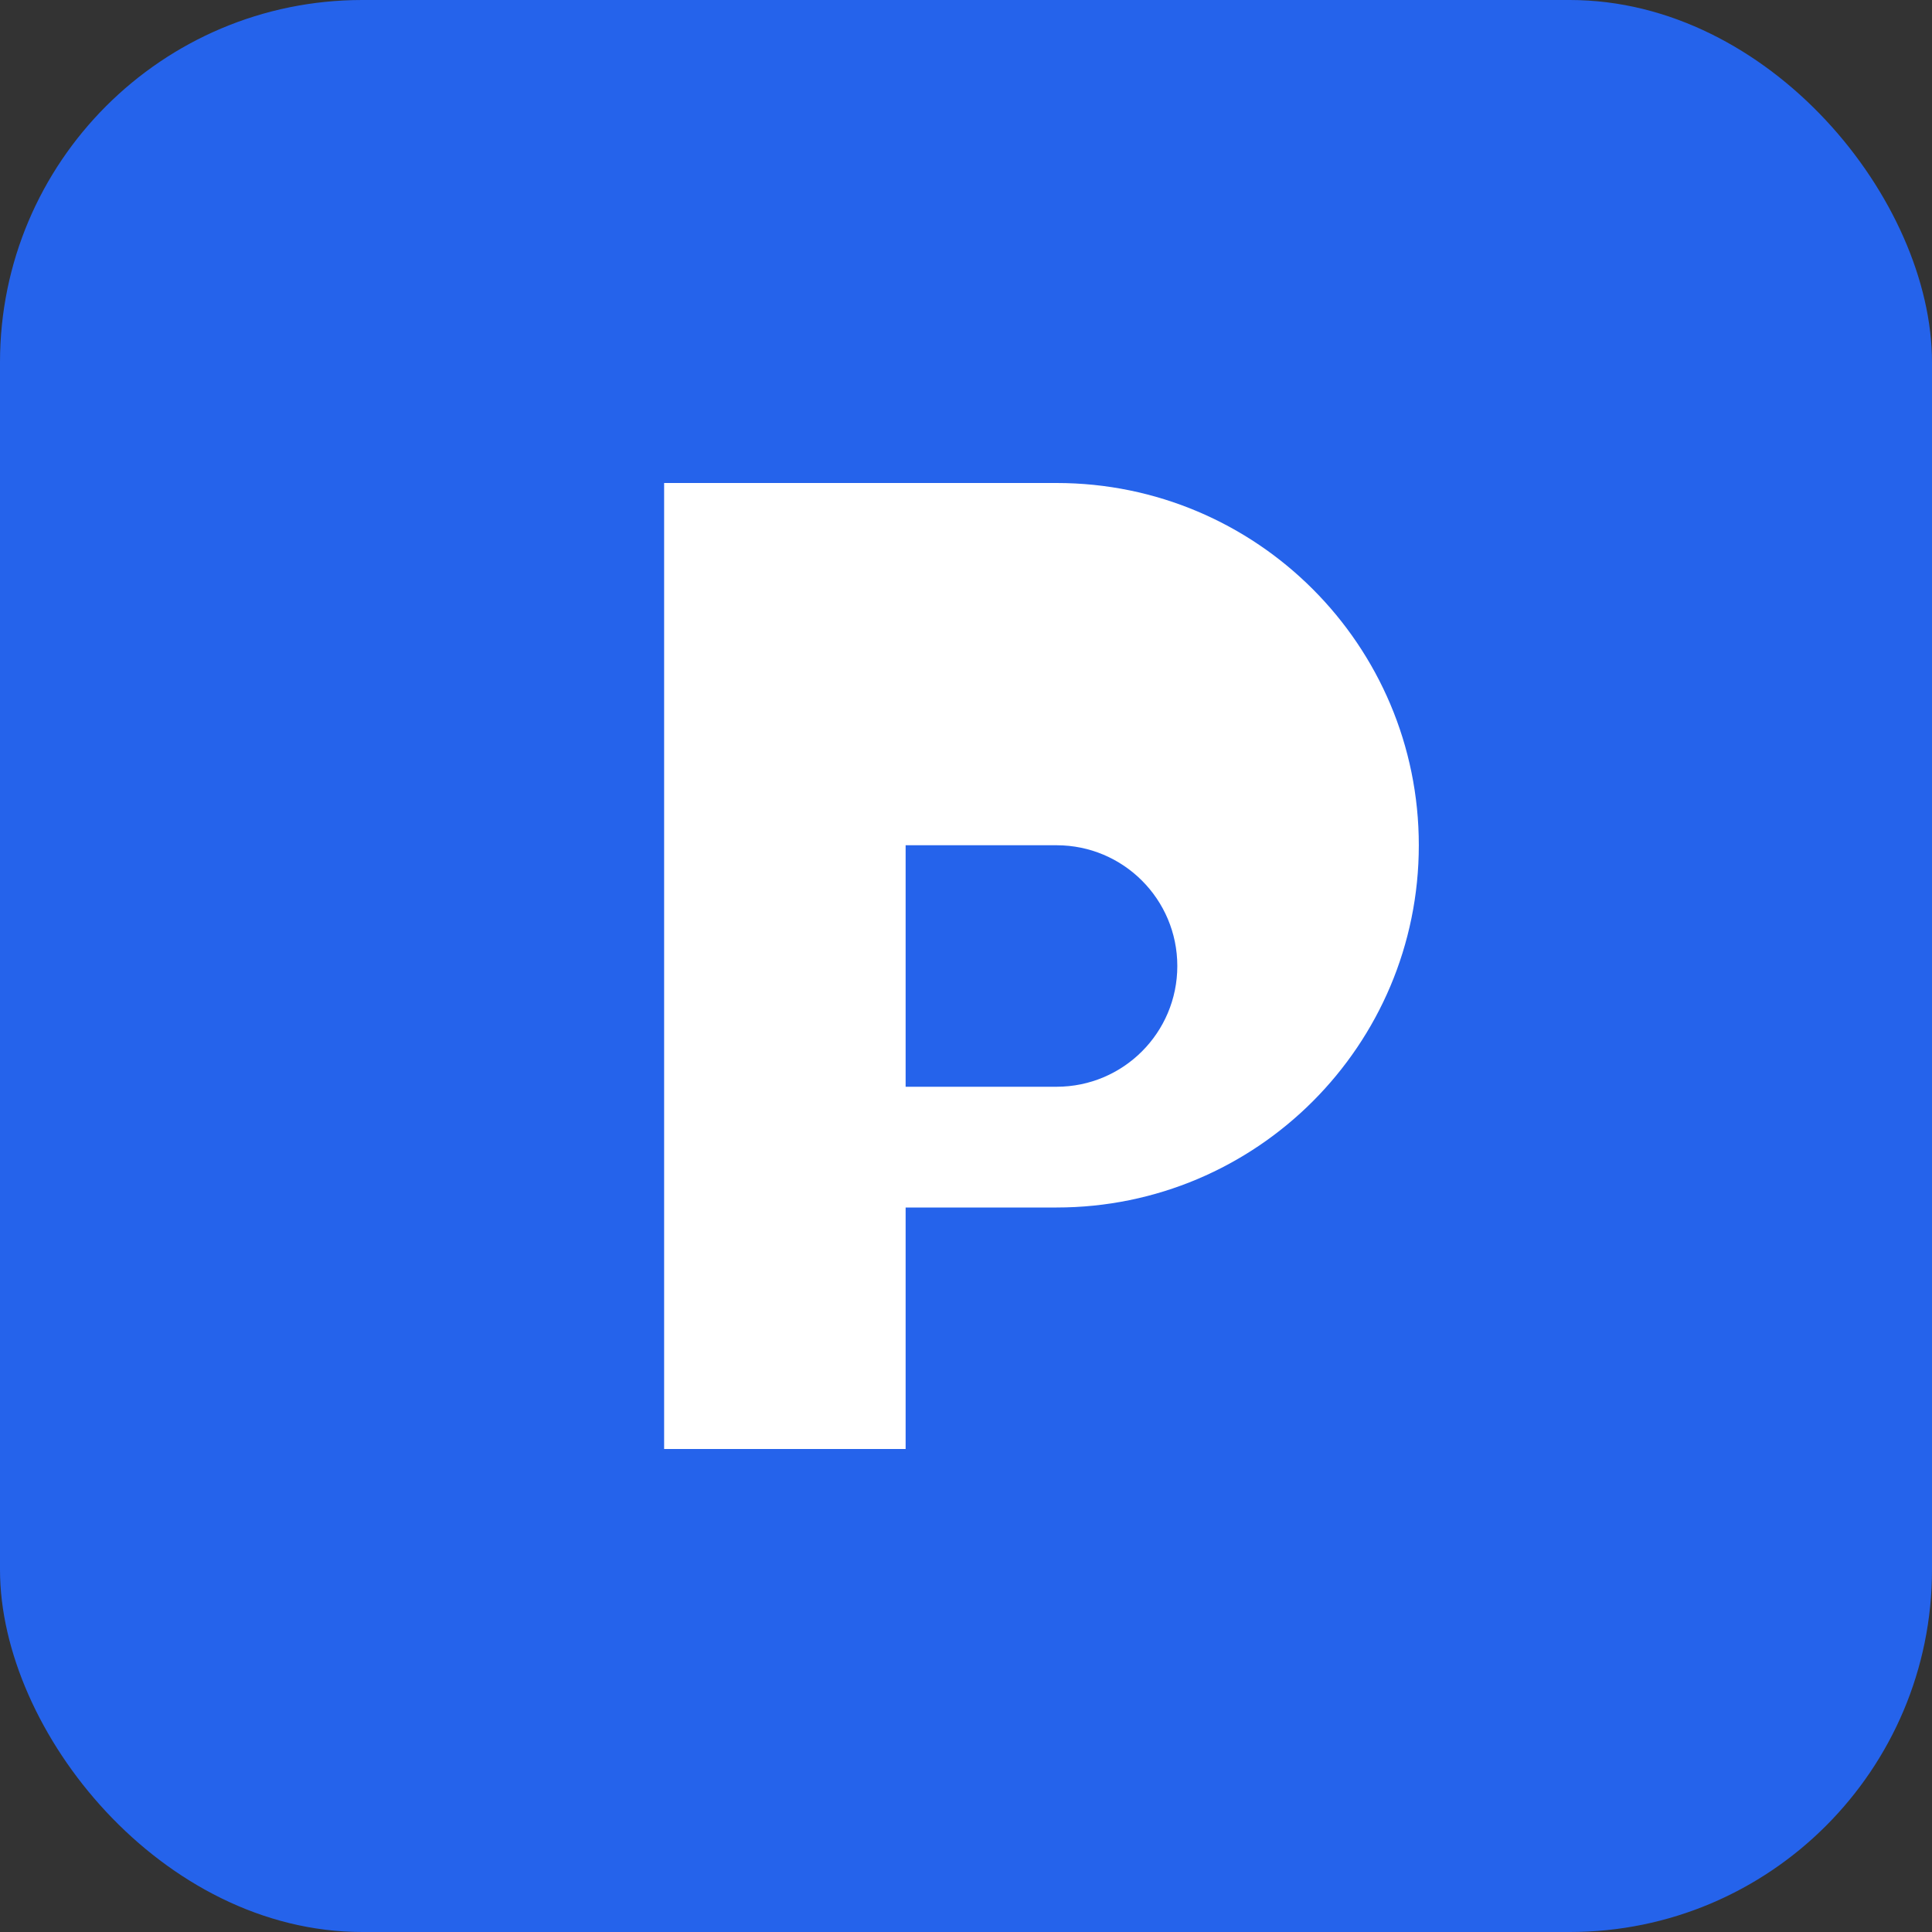 <svg width="32" height="32" viewBox="0 0 32 32" fill="none" xmlns="http://www.w3.org/2000/svg">
  <rect x="0" y="0" width="32" height="32" fill="#333333" stroke="none"/>
  <rect width="32" height="32" rx="6" fill="#2563eb"/>
  <path d="M11 8h6.5c3.314 0 6 2.686 6 6 0 3.314-2.686 6-6 6H15v4h-4V8zm4 4v6h2.5c1.105 0 2-.895 2-2s-.895-2-2-2H15z" fill="white"/>
</svg>
